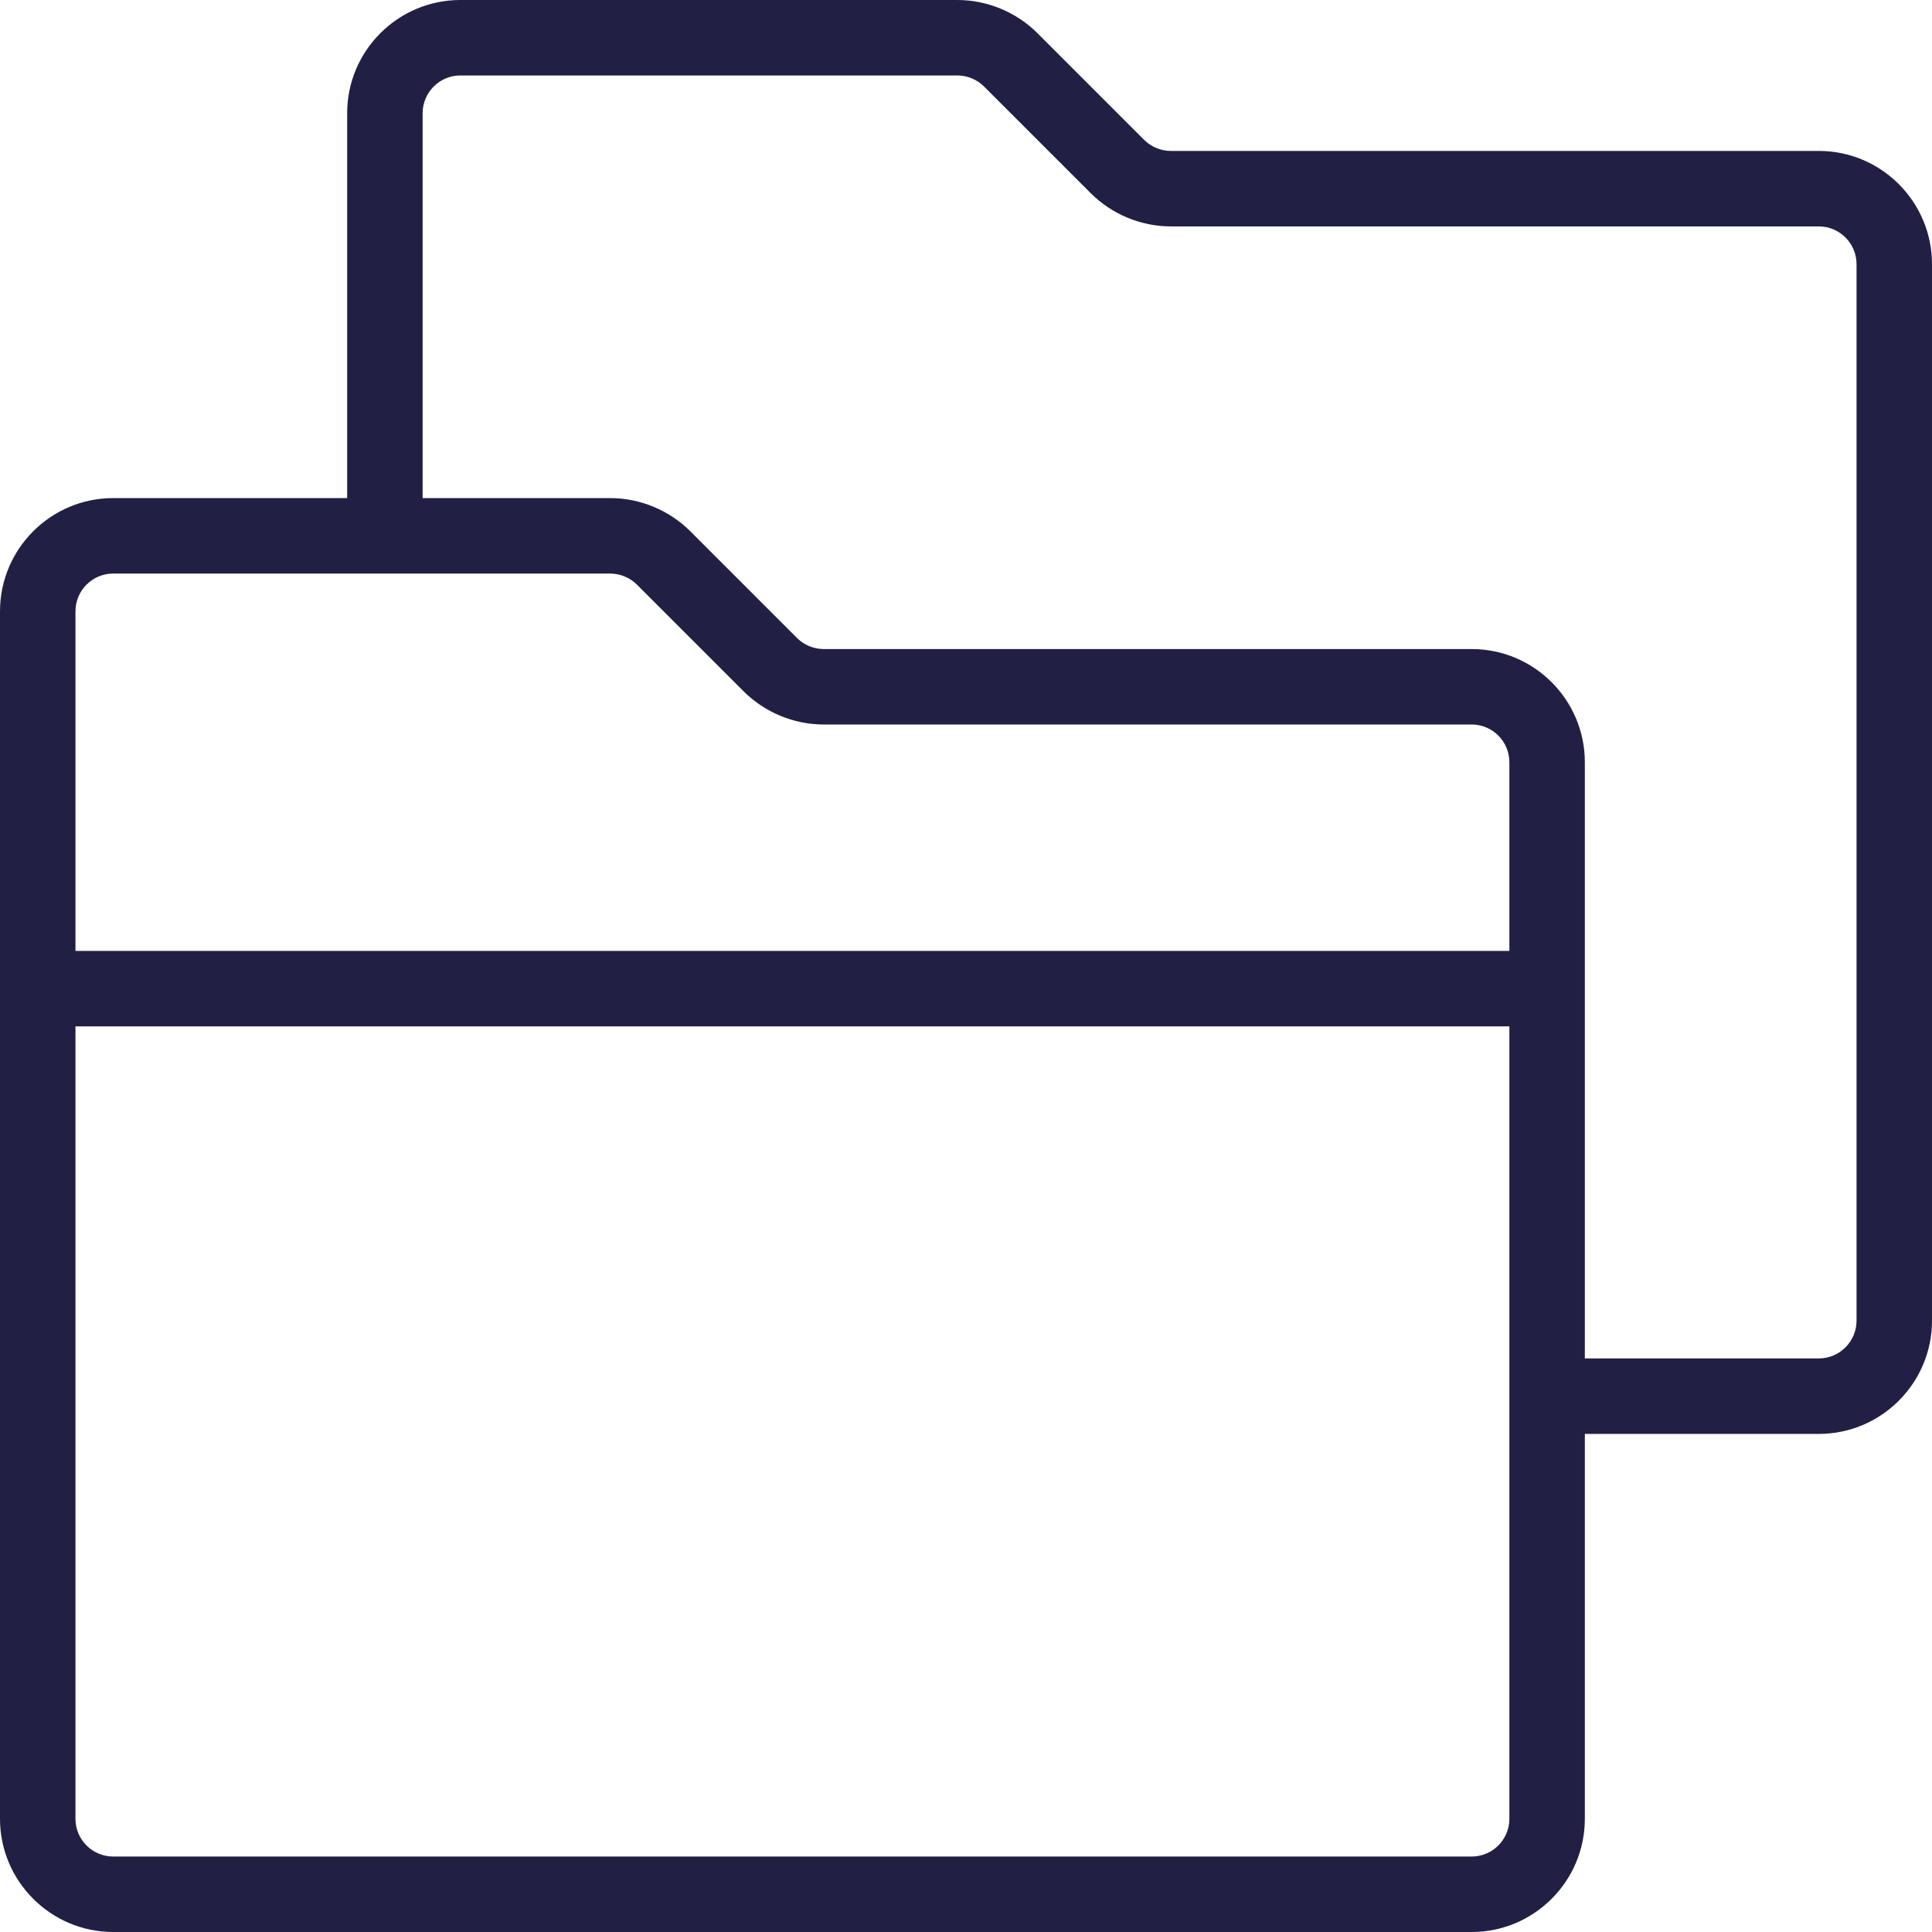 <svg width="50" height="50" viewBox="0 0 100 100" fill="none" xmlns="http://www.w3.org/2000/svg">
<path d="M94.141 7.812H60.602C60.088 7.812 59.585 7.604 59.221 7.24L53.698 1.717C52.607 0.626 51.096 0 49.555 0H23.828C20.597 0 17.969 2.629 17.969 5.859V25.781H5.859C2.629 25.781 0 28.41 0 31.641V94.141C0 97.371 2.629 100 5.859 100H76.172C79.403 100 82.031 97.371 82.031 94.141V74.219H94.141C97.371 74.219 100 71.59 100 68.359V13.672C100 10.441 97.371 7.812 94.141 7.812ZM78.125 94.141C78.125 95.218 77.249 96.094 76.172 96.094H5.859C4.782 96.094 3.906 95.218 3.906 94.141V53.125H78.125V94.141ZM78.125 49.219H3.906V31.641C3.906 30.564 4.782 29.688 5.859 29.688H31.586C32.099 29.688 32.603 29.896 32.967 30.26L38.49 35.783C39.581 36.874 41.091 37.5 42.633 37.5H76.172C77.249 37.5 78.125 38.376 78.125 39.453V49.219ZM96.094 68.359C96.094 69.436 95.218 70.312 94.141 70.312H82.031V39.453C82.031 36.222 79.403 33.594 76.172 33.594H42.633C42.119 33.594 41.616 33.385 41.252 33.021L35.729 27.498C34.638 26.407 33.128 25.781 31.586 25.781H21.875V5.859C21.875 4.782 22.751 3.906 23.828 3.906H49.555C50.068 3.906 50.572 4.115 50.935 4.479L56.459 10.002C57.55 11.093 59.06 11.719 60.602 11.719H94.141C95.218 11.719 96.094 12.595 96.094 13.672V68.359Z" fill="#221F44"/>
</svg>
